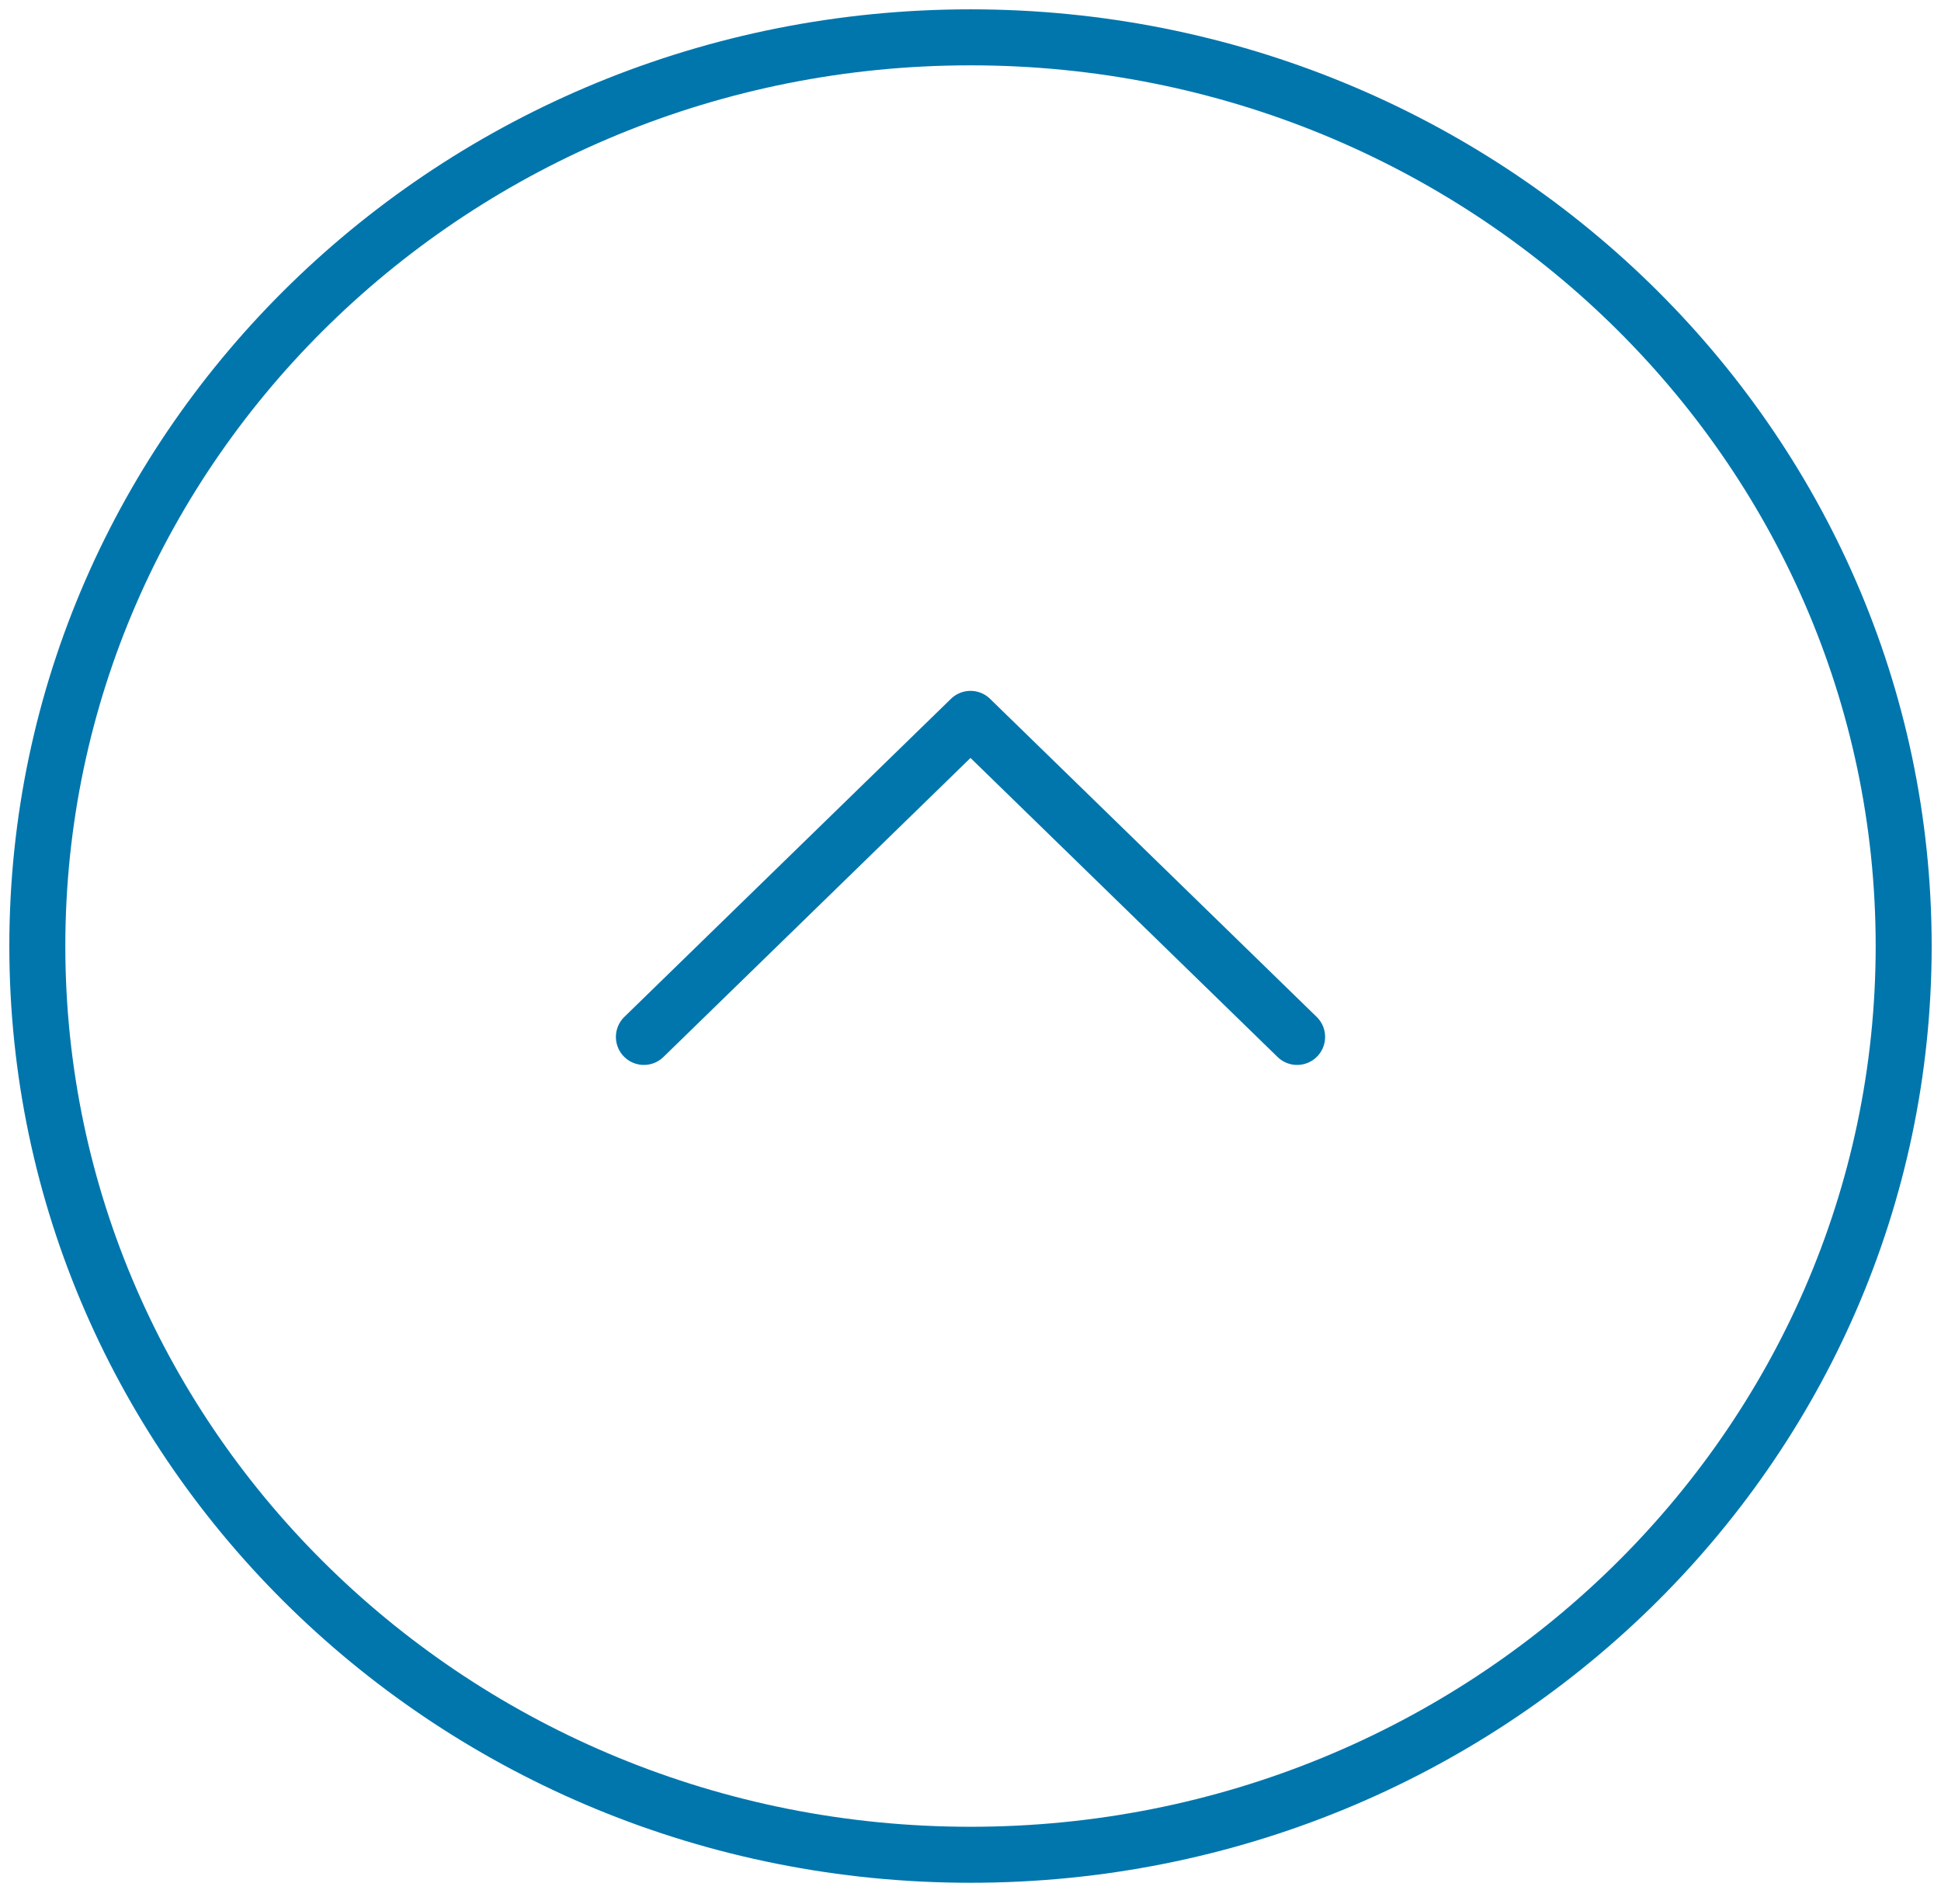 <svg width="52" height="51" viewBox="0 0 52 51" fill="none" xmlns="http://www.w3.org/2000/svg">
<path d="M17.25 27.776L26 19.256L34.75 27.776" stroke="#0076AD" stroke-width="1.5" stroke-linecap="round" stroke-linejoin="round"/>
<path d="M26 49.683C39.807 49.683 51 38.785 51 25.341C51 11.898 39.807 1 26 1C12.193 1 1 11.898 1 25.341C1 38.785 12.193 49.683 26 49.683Z" stroke="#0076AD" stroke-width="1.5" stroke-linecap="round" stroke-linejoin="round"/>
</svg>

